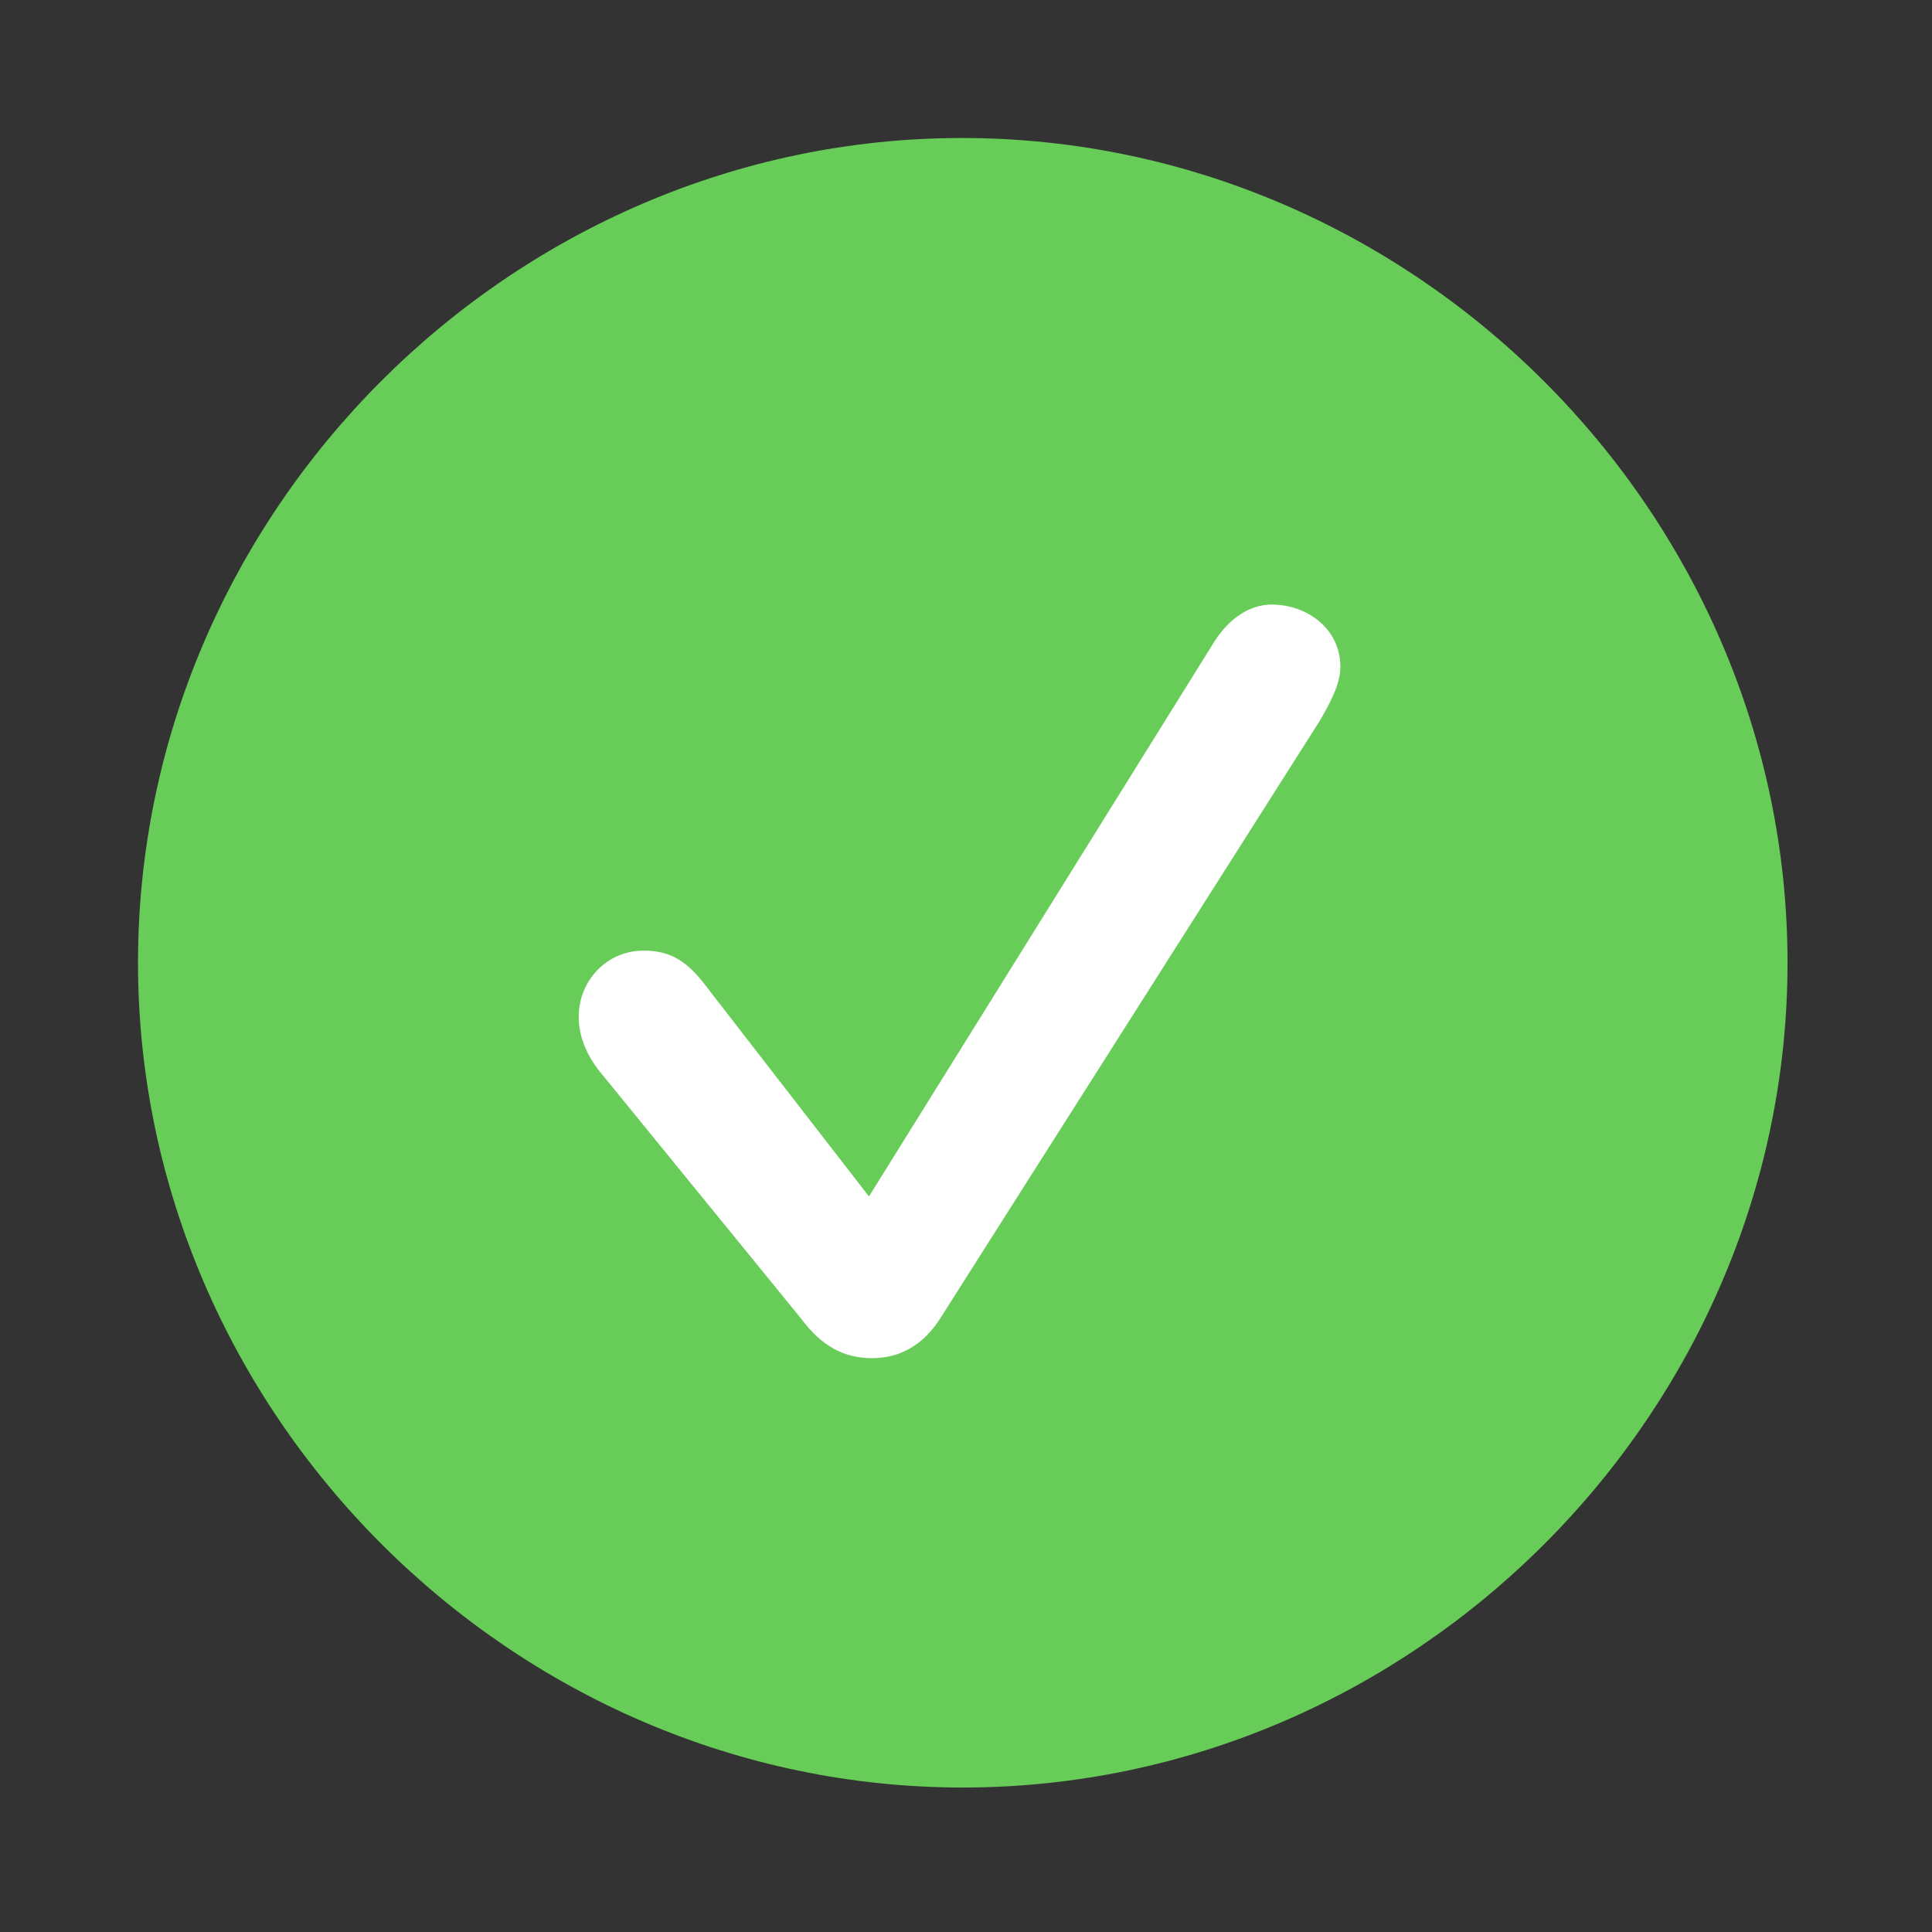 <?xml version="1.0" encoding="UTF-8"?> <svg xmlns="http://www.w3.org/2000/svg" width="240" height="240" viewBox="0 0 240 240" fill="none"><rect x="0" y="0" width="240" height="240" fill="#333333" stroke="none"/><path d="M119.598 222.053C175.647 222.053 222.053 175.547 222.053 119.598C222.053 63.549 175.547 17.143 119.497 17.143C63.549 17.143 17.143 63.549 17.143 119.598C17.143 175.547 63.649 222.053 119.598 222.053Z" fill="#68CC58"></path><path d="M108.349 168.716C104.934 168.716 102.121 167.31 99.51 163.795L74.297 132.857C72.791 130.848 71.887 128.638 71.887 126.328C71.887 121.808 75.402 118.091 79.922 118.091C82.835 118.091 85.045 118.995 87.556 122.31L107.947 148.627L150.838 79.721C152.746 76.707 155.358 75.1 157.969 75.1C162.389 75.1 166.507 78.114 166.507 82.835C166.507 85.045 165.201 87.355 163.996 89.464L116.786 163.795C114.677 167.109 111.764 168.716 108.349 168.716Z" fill="white"></path></svg> 